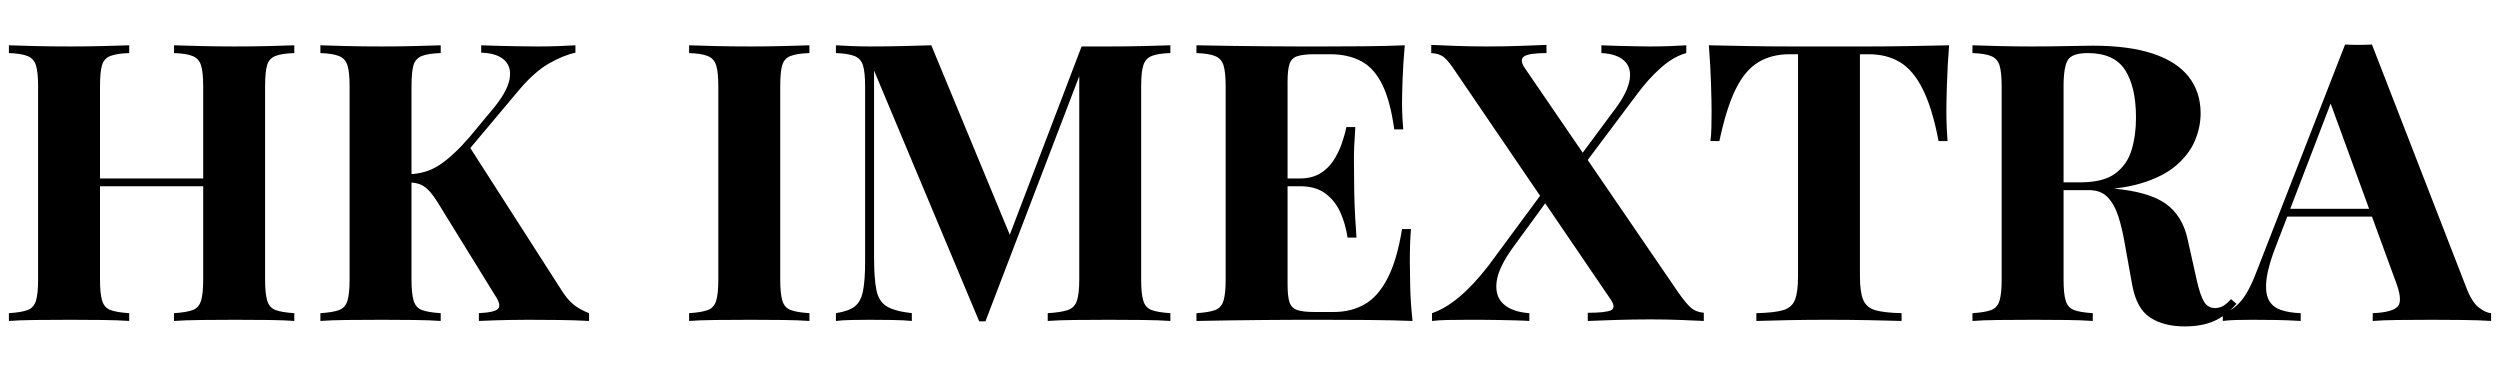 <svg baseProfile="full" height="50" version="1.1" viewBox="0 0 337 50" width="337" xmlns="http://www.w3.org/2000/svg" xmlns:ev="http://www.w3.org/2001/xml-events" xmlns:xlink="http://www.w3.org/1999/xlink"><defs /><g transform="translate(1.2, 6)"><path d="M24.039 37.265V36.215Q25.718 36.11 26.558 35.796Q27.398 35.481 27.686 34.536Q27.975 33.591 27.975 31.702V5.669Q27.975 3.727 27.686 2.808Q27.398 1.89 26.532 1.548Q25.666 1.207 24.039 1.155V0.105Q25.456 0.157 27.739 0.21Q30.022 0.262 32.279 0.262Q34.693 0.262 36.819 0.21Q38.945 0.157 40.257 0.105V1.155Q38.577 1.207 37.711 1.548Q36.845 1.89 36.583 2.808Q36.32 3.727 36.32 5.669V31.702Q36.32 33.591 36.609 34.536Q36.898 35.481 37.738 35.796Q38.577 36.11 40.257 36.215V37.265Q38.945 37.16 36.819 37.134Q34.693 37.108 32.279 37.108Q30.022 37.108 27.739 37.134Q25.456 37.16 24.039 37.265ZM1.785 37.265V36.215Q3.464 36.11 4.304 35.796Q5.144 35.481 5.432 34.536Q5.721 33.591 5.721 31.702V5.669Q5.721 3.727 5.432 2.808Q5.144 1.89 4.278 1.548Q3.412 1.207 1.785 1.155V0.105Q3.149 0.157 5.327 0.21Q7.506 0.262 10.077 0.262Q12.282 0.262 14.434 0.21Q16.586 0.157 18.003 0.105V1.155Q16.323 1.207 15.457 1.548Q14.591 1.89 14.329 2.808Q14.066 3.727 14.066 5.669V31.702Q14.066 33.591 14.355 34.536Q14.644 35.481 15.483 35.796Q16.323 36.11 18.003 36.215V37.265Q16.586 37.16 14.434 37.134Q12.282 37.108 10.077 37.108Q7.506 37.108 5.327 37.134Q3.149 37.16 1.785 37.265ZM10.655 19.105V18.055H31.387V19.105Z M78.152 0.105V1.102Q76.472 1.47 74.557 2.572Q72.641 3.674 70.541 6.141L60.674 17.898L63.718 13.541L76.21 33.014Q76.945 34.221 77.785 34.956Q78.624 35.691 79.989 36.215V37.265Q78.152 37.16 75.895 37.134Q73.638 37.108 71.801 37.108Q70.699 37.108 69.124 37.134Q67.55 37.16 65.135 37.265V36.215Q67.287 36.11 67.733 35.612Q68.18 35.113 67.34 33.854L59.729 21.519Q58.994 20.312 58.417 19.709Q57.84 19.105 57.262 18.869Q56.685 18.633 55.74 18.58V17.478Q58.05 17.425 59.86 16.218Q61.671 15.011 63.823 12.544L66.92 8.818Q68.914 6.456 69.256 4.75Q69.597 3.044 68.573 2.099Q67.55 1.155 65.45 1.102V0.105Q66.762 0.157 67.943 0.184Q69.124 0.21 70.41 0.236Q71.696 0.262 73.218 0.262Q74.74 0.262 75.974 0.21Q77.207 0.157 78.152 0.105ZM59.992 0.105V1.155Q58.312 1.207 57.446 1.548Q56.58 1.89 56.318 2.808Q56.055 3.727 56.055 5.669V31.702Q56.055 33.591 56.344 34.536Q56.633 35.481 57.472 35.796Q58.312 36.11 59.992 36.215V37.265Q58.575 37.16 56.423 37.134Q54.271 37.108 52.066 37.108Q49.547 37.108 47.316 37.134Q45.086 37.16 43.773 37.265V36.215Q45.453 36.11 46.293 35.796Q47.133 35.481 47.421 34.536Q47.71 33.591 47.71 31.702V5.669Q47.71 3.727 47.421 2.808Q47.133 1.89 46.267 1.548Q45.401 1.207 43.773 1.155V0.105Q45.086 0.157 47.316 0.21Q49.547 0.262 52.066 0.262Q54.271 0.262 56.423 0.21Q58.575 0.157 59.992 0.105Z  M109.696 0.105V1.155Q108.017 1.207 107.151 1.548Q106.285 1.89 106.022 2.808Q105.76 3.727 105.76 5.669V31.702Q105.76 33.591 106.048 34.536Q106.337 35.481 107.177 35.796Q108.017 36.11 109.696 36.215V37.265Q108.279 37.16 106.127 37.134Q103.975 37.108 101.771 37.108Q99.199 37.108 97.021 37.134Q94.843 37.16 93.478 37.265V36.215Q95.157 36.11 95.997 35.796Q96.837 35.481 97.126 34.536Q97.414 33.591 97.414 31.702V5.669Q97.414 3.727 97.126 2.808Q96.837 1.89 95.971 1.548Q95.105 1.207 93.478 1.155V0.105Q94.843 0.157 97.021 0.21Q99.199 0.262 101.771 0.262Q103.975 0.262 106.127 0.21Q108.279 0.157 109.696 0.105Z M158.351 0.105V1.155Q156.671 1.207 155.831 1.548Q154.992 1.89 154.703 2.808Q154.414 3.727 154.414 5.669V31.702Q154.414 33.591 154.703 34.536Q154.992 35.481 155.831 35.796Q156.671 36.11 158.351 36.215V37.265Q156.881 37.16 154.651 37.134Q152.42 37.108 150.11 37.108Q147.591 37.108 145.387 37.134Q143.182 37.16 141.818 37.265V36.215Q143.602 36.11 144.521 35.796Q145.439 35.481 145.754 34.536Q146.069 33.591 146.069 31.702V3.307H146.436L133.42 37.318H132.58L118.409 3.517V28.657Q118.409 31.544 118.724 33.093Q119.039 34.641 120.115 35.297Q121.191 35.953 123.5 36.215V37.265Q122.503 37.16 120.876 37.134Q119.249 37.108 117.831 37.108Q116.624 37.108 115.365 37.134Q114.105 37.16 113.265 37.265V36.215Q114.945 35.953 115.785 35.323Q116.624 34.693 116.913 33.25Q117.202 31.807 117.202 29.287V5.669Q117.202 3.727 116.913 2.808Q116.624 1.89 115.758 1.548Q114.892 1.207 113.265 1.155V0.105Q114.105 0.157 115.365 0.21Q116.624 0.262 117.831 0.262Q120.088 0.262 122.267 0.21Q124.445 0.157 126.124 0.105L137.146 26.715L135.834 27.923L146.384 0.262Q147.276 0.262 148.221 0.262Q149.166 0.262 150.11 0.262Q152.42 0.262 154.651 0.21Q156.881 0.157 158.351 0.105Z M189.948 0.105Q189.738 2.414 189.659 4.566Q189.58 6.718 189.58 7.873Q189.58 8.923 189.633 9.867Q189.685 10.812 189.738 11.442H188.53Q188.006 7.61 186.903 5.38Q185.801 3.149 184.043 2.231Q182.285 1.312 179.923 1.312H177.771Q176.249 1.312 175.461 1.575Q174.674 1.837 174.412 2.624Q174.149 3.412 174.149 5.039V32.331Q174.149 33.959 174.412 34.746Q174.674 35.533 175.461 35.796Q176.249 36.058 177.771 36.058H180.343Q182.704 36.058 184.515 35.035Q186.326 34.011 187.612 31.544Q188.898 29.077 189.58 24.878H190.787Q190.63 26.558 190.63 29.287Q190.63 30.494 190.682 32.699Q190.735 34.903 190.997 37.265Q188.32 37.16 184.961 37.134Q181.602 37.108 178.978 37.108Q177.666 37.108 175.619 37.108Q173.572 37.108 171.21 37.134Q168.848 37.16 166.434 37.186Q164.019 37.213 161.867 37.265V36.215Q163.547 36.11 164.387 35.796Q165.227 35.481 165.515 34.536Q165.804 33.591 165.804 31.702V5.669Q165.804 3.727 165.515 2.808Q165.227 1.89 164.36 1.548Q163.494 1.207 161.867 1.155V0.105Q164.019 0.157 166.434 0.184Q168.848 0.21 171.21 0.236Q173.572 0.262 175.619 0.262Q177.666 0.262 178.978 0.262Q181.392 0.262 184.463 0.236Q187.533 0.21 189.948 0.105ZM181.76 18.055Q181.76 18.055 181.76 18.58Q181.76 19.105 181.76 19.105H172.575Q172.575 19.105 172.575 18.58Q172.575 18.055 172.575 18.055ZM183.282 11.127Q183.072 14.119 183.098 15.693Q183.124 17.268 183.124 18.58Q183.124 19.892 183.177 21.467Q183.229 23.041 183.439 26.033H182.232Q181.97 24.196 181.261 22.622Q180.552 21.047 179.24 20.076Q177.928 19.105 175.829 19.105V18.055Q177.403 18.055 178.506 17.399Q179.608 16.743 180.316 15.667Q181.025 14.591 181.445 13.384Q181.865 12.177 182.075 11.127Z M209.052 0.052V1.155Q206.691 1.155 206.035 1.601Q205.378 2.047 206.113 3.149L226.898 33.539Q227.948 35.008 228.577 35.533Q229.207 36.058 230.257 36.163V37.265Q229.207 37.213 227.213 37.134Q225.218 37.055 223.066 37.055Q220.704 37.055 218.264 37.134Q215.823 37.213 214.616 37.265V36.163Q217.03 36.163 217.739 35.822Q218.448 35.481 217.713 34.378L196.876 3.779Q195.878 2.257 195.249 1.732Q194.619 1.207 193.517 1.155V0.052Q194.619 0.105 196.744 0.184Q198.87 0.262 201.022 0.262Q203.384 0.262 205.562 0.184Q207.74 0.105 209.052 0.052ZM209.525 18.58Q209.525 18.58 209.63 18.921Q209.735 19.262 209.84 19.604Q209.945 19.945 209.945 19.945L204.696 27.135Q202.597 29.97 202.334 31.938Q202.072 33.906 203.253 34.982Q204.434 36.058 206.743 36.215V37.265Q206.008 37.213 204.88 37.186Q203.751 37.16 202.518 37.134Q201.285 37.108 200.209 37.108Q199.133 37.108 198.45 37.108Q196.981 37.108 195.721 37.134Q194.461 37.16 193.622 37.265V36.215Q195.459 35.586 197.348 33.985Q199.238 32.384 201.232 29.812ZM227.895 0.105V1.155Q226.163 1.627 224.457 3.149Q222.751 4.671 221.282 6.666L212.779 18.003Q212.779 18.003 212.595 17.32Q212.412 16.638 212.412 16.638L217.818 9.343Q219.812 6.823 220.206 5.039Q220.599 3.254 219.602 2.257Q218.605 1.26 216.453 1.155V0.105Q217.45 0.157 218.657 0.184Q219.865 0.21 221.046 0.236Q222.227 0.262 223.066 0.262Q224.588 0.262 225.848 0.21Q227.108 0.157 227.895 0.105Z M263.323 0.105Q263.113 2.782 263.035 5.249Q262.956 7.715 262.956 9.028Q262.956 10.182 263.008 11.232Q263.061 12.282 263.113 13.017H261.906Q261.066 8.608 259.78 6.036Q258.494 3.464 256.71 2.388Q254.925 1.312 252.511 1.312H251.304V31.282Q251.304 33.381 251.75 34.431Q252.196 35.481 253.403 35.822Q254.61 36.163 256.92 36.215V37.265Q255.293 37.213 252.59 37.16Q249.887 37.108 246.948 37.108Q244.061 37.108 241.489 37.16Q238.917 37.213 237.343 37.265V36.215Q239.704 36.163 240.912 35.822Q242.119 35.481 242.539 34.431Q242.959 33.381 242.959 31.282V1.312H241.804Q239.39 1.312 237.605 2.388Q235.82 3.464 234.561 6.01Q233.301 8.555 232.356 13.017H231.149Q231.254 12.282 231.28 11.232Q231.307 10.182 231.307 9.028Q231.307 7.715 231.228 5.249Q231.149 2.782 230.939 0.105Q233.354 0.157 236.214 0.21Q239.075 0.262 241.961 0.262Q244.848 0.262 247.157 0.262Q249.519 0.262 252.38 0.262Q255.24 0.262 258.127 0.21Q261.014 0.157 263.323 0.105Z M266.472 0.105Q267.785 0.157 270.015 0.21Q272.246 0.262 274.45 0.262Q276.97 0.262 279.331 0.21Q281.693 0.157 282.691 0.157Q287.572 0.157 290.8 1.233Q294.028 2.309 295.628 4.356Q297.229 6.403 297.229 9.29Q297.229 11.075 296.494 12.885Q295.76 14.696 294.001 16.244Q292.243 17.793 289.199 18.711Q286.155 19.63 281.536 19.63H276.497V18.58H281.011Q284.108 18.58 285.709 17.399Q287.309 16.218 287.913 14.25Q288.517 12.282 288.517 9.867Q288.517 5.721 287.047 3.438Q285.577 1.155 282.008 1.155Q279.961 1.155 279.358 2.047Q278.754 2.939 278.754 5.669V31.702Q278.754 33.591 279.043 34.536Q279.331 35.481 280.171 35.796Q281.011 36.11 282.691 36.215V37.265Q281.273 37.16 279.122 37.134Q276.97 37.108 274.765 37.108Q272.246 37.108 270.015 37.134Q267.785 37.16 266.472 37.265V36.215Q268.152 36.11 268.992 35.796Q269.831 35.481 270.12 34.536Q270.409 33.591 270.409 31.702V5.669Q270.409 3.727 270.12 2.808Q269.831 1.89 268.965 1.548Q268.099 1.207 266.472 1.155ZM276.392 18.738Q278.649 18.79 280.302 18.948Q281.956 19.105 283.215 19.236Q284.475 19.367 285.472 19.42Q290.249 19.84 292.532 21.467Q294.815 23.094 295.497 26.348L296.704 31.754Q297.177 33.854 297.702 34.693Q298.227 35.533 299.224 35.533Q299.906 35.481 300.352 35.192Q300.798 34.903 301.323 34.326L302.058 34.956Q300.641 36.583 299.014 37.291Q297.387 38.0 295.077 38.0Q292.243 38.0 290.406 36.793Q288.569 35.586 287.992 32.331L287.047 27.083Q286.68 24.878 286.155 23.225Q285.63 21.572 284.711 20.601Q283.793 19.63 282.166 19.63H276.497Z M320.323 0.0 333.077 32.856Q333.812 34.746 334.731 35.454Q335.649 36.163 336.384 36.215V37.265Q334.809 37.16 332.684 37.134Q330.558 37.108 328.406 37.108Q325.992 37.108 323.84 37.134Q321.688 37.16 320.428 37.265V36.215Q323.105 36.11 323.814 35.297Q324.522 34.483 323.472 31.807L314.55 7.401L315.494 6.036L307.517 26.82Q306.362 29.707 306.126 31.544Q305.89 33.381 306.388 34.378Q306.887 35.376 308.015 35.769Q309.144 36.163 310.718 36.215V37.265Q308.986 37.16 307.412 37.134Q305.837 37.108 304.21 37.108Q303.055 37.108 302.032 37.134Q301.008 37.16 300.221 37.265V36.215Q301.323 36.006 302.478 34.798Q303.633 33.591 304.735 30.704L316.702 0.0Q317.541 0.052 318.512 0.052Q319.483 0.052 320.323 0.0ZM323.997 22.149V23.199H308.356L308.881 22.149Z " fill="rgb(0,0,0)" transform="translate(-1.785, 0)" /></g></svg>
